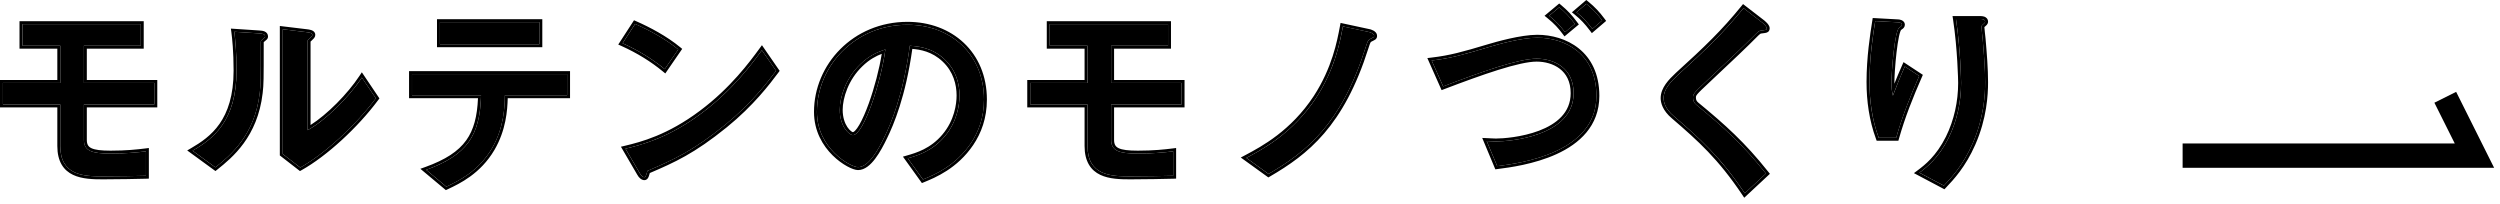 <svg width="257" height="21" viewBox="0 0 257 21" fill="none" xmlns="http://www.w3.org/2000/svg">
<path d="M15.87 10.742V8.524H8.626V4.701H14.476V2.483H2.311V4.701H6.197V8.524H0.305V10.742H6.197V15.008C6.197 18.028 8.584 18.134 10.59 18.134C11.794 18.134 14.455 18.091 15.005 18.07V15.557C14.16 15.663 12.998 15.789 11.372 15.789C9.408 15.789 8.626 15.494 8.626 14.374V10.742H15.87Z" fill="black"/>
<path d="M38.638 10.108L37.202 7.975C35.85 10.024 33.443 12.389 31.626 13.382V4.152C31.626 4.131 31.88 3.92 31.88 3.899C32.07 3.73 32.112 3.666 32.112 3.582C32.112 3.371 31.711 3.328 31.521 3.307L29.071 3.012V15.832L30.866 17.226C33.4 15.81 36.568 12.896 38.638 10.108ZM27.254 3.751C27.254 3.518 27.022 3.455 26.642 3.434L24.086 3.265C24.171 3.899 24.319 5.293 24.319 7.257C24.319 12.516 21.826 14.311 19.799 15.494L22.143 17.204C23.685 15.979 26.198 13.91 26.705 9.538C26.811 8.608 26.811 8.292 26.811 4.342C26.811 4.236 26.811 4.194 26.959 4.068C27.212 3.856 27.254 3.835 27.254 3.751Z" fill="black"/>
<path d="M55.45 4.553V2.272H45.228V4.553H55.45ZM58.301 9.791V7.616H42.355V9.791H49.452C49.346 13.91 48.037 15.937 43.813 17.458L45.883 19.19C47.044 18.641 49.156 17.669 50.571 15.261C51.817 13.128 51.881 10.974 51.902 9.791H58.301Z" fill="black"/>
<path d="M69.727 5.081C68.397 3.983 66.686 3.075 65.292 2.462L64.004 4.448C65.693 5.208 67.13 6.116 68.333 7.109L69.727 5.081ZM79.781 7.278L78.323 5.166C77.394 6.433 75.367 9.221 72.135 11.629C68.756 14.163 65.989 14.881 64.299 15.282L65.778 17.817C65.926 18.091 66.116 18.218 66.243 18.218C66.412 18.218 66.454 17.859 66.559 17.563C69.178 16.444 71.185 15.557 74.522 12.854C77.31 10.594 78.957 8.376 79.781 7.278Z" fill="black"/>
<path d="M101.155 10.235C101.155 5.525 97.691 2.547 93.298 2.547C87.849 2.547 83.984 6.813 83.984 11.502C83.984 15.282 87.447 17.183 88.208 17.183C89.306 17.183 90.278 15.409 90.911 14.1C91.608 12.685 92.854 9.728 93.53 4.701C94.311 4.764 95.79 4.849 97.121 6.116C98.303 7.236 98.641 8.651 98.641 9.812C98.641 10.742 98.409 12.495 97.121 14.015C95.832 15.557 94.269 16 93.319 16.275L94.882 18.451C96.022 17.986 98.219 17.078 99.803 14.733C100.584 13.572 101.155 12.093 101.155 10.235ZM91.017 5.081C90.594 8.376 88.778 13.889 87.68 13.889C87.299 13.889 86.328 13.001 86.328 11.291C86.328 10.002 86.941 8.038 88.44 6.602C89.454 5.609 90.404 5.293 91.017 5.081Z" fill="black"/>
<path d="M121.472 10.742V8.524H114.228V4.701H120.078V2.483H107.913V4.701H111.799V8.524H105.907V10.742H111.799V15.008C111.799 18.028 114.186 18.134 116.192 18.134C117.396 18.134 120.057 18.091 120.606 18.07V15.557C119.762 15.663 118.6 15.789 116.974 15.789C115.009 15.789 114.228 15.494 114.228 14.374V10.742H121.472Z" fill="black"/>
<path d="M141.262 3.687C141.262 3.434 140.84 3.328 140.797 3.307L138.052 2.716C137.777 4.173 137.27 7.024 135.306 10.045C132.856 13.762 129.709 15.388 128.125 16.233L130.406 17.88C134.25 15.642 137.883 12.811 140.396 4.849C140.607 4.215 140.629 4.11 140.903 3.983C141.241 3.814 141.262 3.814 141.262 3.687Z" fill="black"/>
<path d="M164.706 2.103C164.22 1.449 163.755 0.942 163.079 0.393L162.066 1.259C162.72 1.787 163.164 2.272 163.692 2.969L164.706 2.103ZM161.897 2.462C161.348 1.723 160.925 1.28 160.292 0.752L159.257 1.618C160.017 2.23 160.439 2.716 160.883 3.307L161.897 2.462ZM164.114 9.855C164.114 5.461 160.82 3.877 158.032 3.877C156.363 3.877 153.871 4.596 153.09 4.828C150.407 5.63 149.14 5.989 147.176 6.222L148.359 8.883C152.287 7.383 156.11 6.032 157.968 6.032C159.742 6.032 161.77 6.982 161.77 9.58C161.77 13.994 155.244 14.543 153.787 14.543C153.533 14.543 153.343 14.522 152.836 14.501L153.913 17.078C156.279 16.782 164.114 15.747 164.114 9.855Z" fill="black"/>
<path d="M181.623 2.906C181.623 2.695 181.222 2.378 181.18 2.336L179.237 0.836C177.209 3.328 175.477 4.997 172.478 7.721C171.781 8.376 171.021 9.158 171.021 10.087C171.021 10.467 171.169 11.185 172.077 11.945C174.801 14.29 176.871 16.148 179.363 19.866L181.539 17.838C179.173 14.86 177.125 13.023 174.4 10.784C174.168 10.594 174.041 10.361 174.041 10.045C174.041 9.643 174.147 9.538 175.54 8.228C177.716 6.201 179.765 4.236 180.208 3.772C180.757 3.223 180.821 3.159 181.074 3.138C181.56 3.075 181.623 3.075 181.623 2.906Z" fill="black"/>
<path d="M204.074 8.461C204.074 7.067 203.947 5.504 203.821 4.025C203.8 3.814 203.694 2.927 203.694 2.737C203.694 2.547 204.074 2.42 204.074 2.23C204.074 1.955 203.694 1.955 203.631 1.955H201.075C201.54 5.039 201.603 8.292 201.603 8.524C201.603 10.467 201.181 12.431 200.315 14.184C199.28 16.254 198.076 17.183 197.316 17.753L199.829 19.084C200.589 18.282 201.793 17.014 202.786 14.754C203.947 12.114 204.074 9.728 204.074 8.461ZM197.294 7.806L195.816 6.834C195.288 8.017 194.866 9.115 194.591 9.833C194.485 9.369 194.443 9.136 194.443 8.524C194.443 7.257 194.781 3.223 195.225 2.864C195.309 2.779 195.52 2.695 195.52 2.547C195.52 2.336 195.204 2.293 195.077 2.293L192.775 2.167C192.585 3.371 192.183 5.821 192.183 8.418C192.183 10.361 192.458 12.326 193.134 14.163H194.929C195.542 11.988 196.386 9.876 197.294 7.806Z" fill="black"/>
<path fill-rule="evenodd" clip-rule="evenodd" d="M16.169 11.043H8.925V14.374C8.925 14.621 8.968 14.793 9.039 14.92C9.108 15.043 9.216 15.145 9.391 15.23C9.763 15.41 10.384 15.488 11.369 15.488C12.978 15.488 14.126 15.363 14.964 15.258L15.303 15.215V18.361L15.013 18.372C14.459 18.393 11.793 18.436 10.587 18.436C9.596 18.436 8.428 18.414 7.509 17.976C7.039 17.752 6.629 17.418 6.338 16.923C6.05 16.431 5.893 15.802 5.893 15.008V11.043H0V8.222H5.893V5.003H2.006V2.182H14.775V5.003H8.925V8.222H16.169V11.043ZM0.302 8.524H6.194V4.701H2.308V2.484H14.473V4.701H8.623V8.524H15.867V10.742H8.623V14.374C8.623 15.494 9.405 15.789 11.369 15.789C12.809 15.789 13.886 15.69 14.7 15.594C14.805 15.582 14.905 15.569 15.002 15.557V18.07C14.452 18.092 11.791 18.134 10.587 18.134C8.581 18.134 6.194 18.028 6.194 15.008V10.742H0.302V8.524ZM39.005 10.117L38.877 10.288C36.788 13.103 33.589 16.049 31.01 17.489L30.836 17.586L28.766 15.979V2.671L31.551 3.007L31.554 3.008L31.563 3.009C31.655 3.019 31.825 3.038 31.976 3.086C32.055 3.111 32.153 3.151 32.237 3.221C32.328 3.298 32.411 3.419 32.411 3.582C32.411 3.693 32.377 3.791 32.309 3.885C32.258 3.955 32.188 4.025 32.105 4.1C32.099 4.106 32.095 4.111 32.092 4.115C32.077 4.131 32.061 4.148 32.047 4.161C32.02 4.187 31.984 4.22 31.954 4.248C31.944 4.257 31.934 4.266 31.925 4.274V12.852C33.625 11.773 35.725 9.661 36.947 7.809L37.197 7.431L39.005 10.117ZM31.925 13.208C33.617 12.182 35.717 10.114 37.017 8.244C37.079 8.154 37.14 8.064 37.199 7.975L38.635 10.108C36.565 12.896 33.397 15.811 30.863 17.226L29.068 15.832V3.012L31.518 3.307L31.524 3.308C31.716 3.329 32.109 3.373 32.109 3.582C32.109 3.666 32.067 3.73 31.877 3.899C31.877 3.909 31.813 3.967 31.75 4.025C31.687 4.083 31.623 4.142 31.623 4.152V13.382C31.722 13.328 31.823 13.27 31.925 13.208ZM20.078 15.326C22.047 14.139 24.316 12.274 24.316 7.257C24.316 5.563 24.206 4.294 24.121 3.57C24.108 3.454 24.095 3.352 24.083 3.265L26.639 3.434C27.019 3.455 27.251 3.518 27.251 3.751C27.251 3.824 27.22 3.849 27.05 3.99C27.022 4.012 26.991 4.038 26.956 4.068C26.808 4.194 26.808 4.237 26.808 4.342C26.808 8.292 26.808 8.609 26.702 9.538C26.195 13.91 23.682 15.979 22.14 17.204L19.796 15.494C19.889 15.439 19.983 15.384 20.078 15.326ZM26.656 3.133L23.735 2.94L23.784 3.305C23.867 3.927 24.014 5.308 24.014 7.257C24.014 9.836 23.404 11.536 22.569 12.731C21.731 13.93 20.648 14.648 19.644 15.233L19.245 15.466L22.148 17.584L22.328 17.441C23.885 16.203 26.481 14.068 27.002 9.573C27.109 8.626 27.11 8.286 27.11 4.396V4.342L27.11 4.335C27.119 4.326 27.132 4.314 27.151 4.298C27.178 4.275 27.204 4.254 27.229 4.233C27.306 4.17 27.37 4.117 27.412 4.075C27.444 4.043 27.485 3.996 27.515 3.933C27.547 3.863 27.553 3.799 27.553 3.751C27.553 3.64 27.524 3.529 27.455 3.431C27.388 3.337 27.298 3.277 27.212 3.238C27.05 3.166 26.848 3.143 26.657 3.133C26.657 3.133 26.656 3.133 26.656 3.133ZM55.749 4.855H44.923V1.971H55.749V4.855ZM58.6 10.093H52.194C52.162 11.332 52.017 13.38 50.829 15.414C49.387 17.866 47.245 18.879 46.067 19.435L45.834 19.545L43.213 17.352L43.708 17.174C45.793 16.423 47.111 15.564 47.928 14.423C48.704 13.341 49.058 11.966 49.137 10.093H42.051V7.314H58.6V10.093ZM49.449 9.791C49.446 9.893 49.443 9.994 49.439 10.093C49.281 13.905 48.001 15.868 44.136 17.337C44.029 17.378 43.92 17.418 43.81 17.458L45.88 19.19L45.932 19.165C47.104 18.612 49.174 17.634 50.568 15.261C51.814 13.128 51.878 10.974 51.899 9.791H58.298V7.616H42.352V9.791H49.449ZM55.447 2.272V4.553H45.225V2.272H55.447ZM70.13 5.025L68.393 7.551L68.138 7.342C66.956 6.367 65.543 5.473 63.877 4.723L63.556 4.579L65.176 2.083L65.41 2.186C66.817 2.804 68.556 3.726 69.916 4.849L70.13 5.025ZM80.149 7.285L79.984 7.506C79.145 8.625 77.487 10.836 74.709 13.088C71.395 15.772 69.372 16.687 66.801 17.787C66.793 17.815 66.785 17.843 66.776 17.873L66.772 17.887C66.753 17.956 66.731 18.033 66.706 18.102C66.681 18.173 66.644 18.264 66.585 18.341C66.521 18.424 66.407 18.52 66.24 18.52C66.083 18.52 65.938 18.446 65.826 18.355C65.709 18.261 65.601 18.129 65.512 17.965L63.831 15.083L64.227 14.989C65.897 14.592 68.619 13.887 71.951 11.387C75.11 9.034 77.107 6.31 78.047 5.028L78.328 4.645L80.149 7.285ZM65.775 17.817C65.923 18.092 66.113 18.218 66.24 18.218C66.364 18.218 66.42 18.023 66.483 17.802C66.505 17.723 66.529 17.641 66.556 17.564C69.175 16.444 71.182 15.557 74.519 12.854C77.268 10.625 78.908 8.438 79.743 7.324L79.778 7.278L78.32 5.166L78.289 5.209C78.24 5.276 78.187 5.348 78.132 5.423C77.131 6.783 75.16 9.373 72.132 11.629C68.95 14.015 66.311 14.791 64.603 15.209C64.497 15.235 64.395 15.259 64.296 15.283L65.775 17.817ZM69.724 5.081C68.394 3.983 66.683 3.075 65.289 2.462L64.001 4.448C64.094 4.49 64.186 4.532 64.278 4.575C65.741 5.259 67.009 6.054 68.095 6.918C68.175 6.982 68.253 7.045 68.331 7.109L69.724 5.081ZM97.118 6.116C95.824 4.885 94.391 4.77 93.595 4.707C93.572 4.705 93.549 4.703 93.527 4.701C92.851 9.728 91.605 12.685 90.908 14.1C90.275 15.409 89.303 17.183 88.205 17.183C87.444 17.183 83.981 15.283 83.981 11.502C83.981 6.813 87.846 2.547 93.295 2.547C97.688 2.547 101.152 5.525 101.152 10.235C101.152 12.093 100.581 13.572 99.8 14.733C98.216 17.078 96.019 17.986 94.879 18.451L93.316 16.275L93.335 16.27C93.426 16.243 93.522 16.216 93.623 16.186C94.58 15.899 95.96 15.401 97.118 14.015C98.406 12.495 98.638 10.742 98.638 9.812C98.638 8.651 98.3 7.236 97.118 6.116ZM91.179 14.232C90.862 14.889 90.45 15.682 89.971 16.315C89.732 16.631 89.467 16.919 89.18 17.129C88.891 17.34 88.563 17.485 88.205 17.485C88.059 17.485 87.883 17.442 87.704 17.379C87.519 17.313 87.306 17.217 87.079 17.092C86.624 16.842 86.097 16.47 85.596 15.975C84.593 14.986 83.679 13.492 83.679 11.502C83.679 6.648 87.678 2.245 93.295 2.245C95.559 2.245 97.6 3.013 99.077 4.405C100.557 5.799 101.453 7.802 101.453 10.235C101.453 12.159 100.862 13.696 100.05 14.902C98.412 17.326 96.14 18.262 94.993 18.73L94.772 18.82L92.821 16.104L93.243 15.982C94.189 15.709 95.666 15.282 96.886 13.822L96.887 13.82C98.113 12.373 98.337 10.701 98.337 9.812C98.337 8.707 98.016 7.382 96.91 6.335C95.803 5.281 94.591 5.098 93.787 5.026C93.099 9.914 91.876 12.817 91.179 14.232ZM88.437 6.602C86.938 8.038 86.325 10.002 86.325 11.291C86.325 13.002 87.297 13.889 87.677 13.889C88.739 13.889 90.472 8.736 90.967 5.417C90.984 5.303 91 5.191 91.014 5.081L90.984 5.092C90.894 5.123 90.797 5.156 90.695 5.193C90.095 5.411 89.288 5.768 88.437 6.602ZM90.644 5.535C90.086 5.75 89.387 6.095 88.648 6.818L88.646 6.82C87.21 8.195 86.627 10.078 86.627 11.291C86.627 12.088 86.853 12.679 87.109 13.064C87.238 13.258 87.373 13.396 87.488 13.483C87.601 13.569 87.666 13.584 87.676 13.587C87.677 13.587 87.676 13.587 87.676 13.587C87.69 13.587 87.765 13.573 87.904 13.433C88.034 13.302 88.182 13.098 88.341 12.824C88.659 12.278 88.996 11.506 89.315 10.618C89.891 9.019 90.397 7.088 90.644 5.535ZM121.771 11.043H114.527V14.374C114.527 14.621 114.57 14.793 114.641 14.92C114.71 15.043 114.818 15.145 114.993 15.23C115.364 15.41 115.986 15.488 116.971 15.488C118.58 15.488 119.728 15.363 120.566 15.258L120.905 15.215V18.361L120.615 18.372C120.06 18.393 117.395 18.436 116.189 18.436C115.197 18.436 114.029 18.414 113.111 17.976C112.641 17.752 112.23 17.418 111.94 16.923C111.652 16.431 111.494 15.802 111.494 15.008V11.043H105.602V8.222H111.494V5.003H107.608V2.182H120.377V5.003H114.527V8.222H121.771V11.043ZM105.904 8.524H111.796V4.701H107.91V2.484H120.075V4.701H114.225V8.524H121.469V10.742H114.225V14.374C114.225 15.494 115.007 15.789 116.971 15.789C118.411 15.789 119.488 15.69 120.302 15.594C120.407 15.582 120.507 15.569 120.603 15.557V18.07C120.054 18.092 117.393 18.134 116.189 18.134C114.183 18.134 111.796 18.028 111.796 15.008V10.742H105.904V8.524ZM140.917 3.031C140.92 3.032 140.922 3.033 140.925 3.034L140.93 3.036C140.945 3.041 140.966 3.048 140.99 3.057C141.042 3.076 141.114 3.105 141.188 3.146C141.308 3.211 141.561 3.378 141.561 3.687V3.689C141.561 3.721 141.561 3.791 141.535 3.864C141.503 3.954 141.447 4.015 141.392 4.058C141.344 4.095 141.288 4.125 141.238 4.151C141.201 4.17 141.156 4.193 141.104 4.219C141.082 4.23 141.059 4.241 141.035 4.253L141.027 4.257C140.97 4.284 140.945 4.3 140.931 4.312C140.92 4.321 140.907 4.335 140.888 4.37C140.843 4.453 140.8 4.582 140.709 4.855L140.681 4.94C140.681 4.941 140.681 4.941 140.68 4.942C139.414 8.953 137.86 11.689 136.126 13.708C134.392 15.727 132.49 17.014 130.555 18.141L130.386 18.24L127.553 16.194L128.076 15.916C129.681 15.061 132.693 13.456 135.051 9.88C136.942 6.972 137.458 4.224 137.736 2.748L137.81 2.356L140.895 3.02L140.917 3.031ZM135.303 10.045C132.998 13.542 130.075 15.189 128.419 16.075C128.351 16.111 128.285 16.146 128.221 16.18L128.122 16.233L130.403 17.88C134.247 15.642 137.88 12.812 140.393 4.849C140.405 4.813 140.417 4.779 140.427 4.747C140.608 4.203 140.641 4.103 140.9 3.983C140.926 3.97 140.95 3.958 140.972 3.947C141.241 3.813 141.259 3.804 141.259 3.687C141.259 3.469 140.945 3.36 140.832 3.321C140.813 3.315 140.8 3.31 140.794 3.307L138.049 2.716L138.032 2.807C138.019 2.873 138.006 2.941 137.993 3.013C137.703 4.539 137.142 7.218 135.303 10.045ZM165.113 2.15L163.642 3.407L163.449 3.152C162.932 2.469 162.505 2.003 161.873 1.493L161.59 1.265L163.072 0L163.267 0.159C163.964 0.725 164.446 1.251 164.945 1.924L165.113 2.15ZM162.306 2.512L160.829 3.742L160.639 3.488C160.207 2.913 159.801 2.446 159.064 1.853L158.778 1.622L160.288 0.359L160.482 0.52C161.134 1.064 161.573 1.525 162.136 2.283L162.306 2.512ZM153.001 4.539C153.772 4.309 156.308 3.576 158.029 3.576C159.474 3.576 161.067 3.986 162.305 4.984C163.553 5.99 164.413 7.574 164.413 9.855C164.413 12.971 162.328 14.784 160.023 15.839C157.722 16.893 155.13 17.229 153.948 17.377L153.72 17.406L152.372 14.18L152.846 14.2C153.074 14.209 153.234 14.218 153.361 14.226C153.53 14.235 153.643 14.242 153.784 14.242C154.491 14.242 156.447 14.106 158.215 13.435C159.988 12.761 161.465 11.596 161.465 9.58C161.465 8.37 160.998 7.573 160.347 7.071C159.685 6.559 158.805 6.334 157.965 6.334C157.088 6.334 155.707 6.657 154.027 7.183C152.357 7.706 150.426 8.416 148.463 9.165L148.196 9.267L146.731 5.97L147.137 5.922C149.073 5.693 150.319 5.341 153.001 4.539ZM162.063 1.259C162.144 1.324 162.223 1.389 162.298 1.454C162.757 1.849 163.117 2.238 163.504 2.73C163.565 2.807 163.626 2.887 163.689 2.969L164.703 2.103C164.217 1.449 163.752 0.942 163.077 0.393L162.063 1.259ZM160.289 0.752C160.922 1.28 161.345 1.723 161.894 2.462L160.88 3.307C160.819 3.226 160.758 3.146 160.696 3.068C160.362 2.641 160.011 2.256 159.49 1.813C159.415 1.749 159.336 1.684 159.254 1.618L160.289 0.752ZM147.486 6.183C149.278 5.949 150.549 5.587 153.087 4.828C153.868 4.596 156.36 3.878 158.029 3.878C160.817 3.878 164.111 5.462 164.111 9.855C164.111 15.747 156.276 16.782 153.91 17.078L152.833 14.501C152.963 14.507 153.072 14.512 153.167 14.517C153.227 14.52 153.282 14.523 153.333 14.526C153.511 14.536 153.637 14.543 153.784 14.543C155.241 14.543 161.767 13.994 161.767 9.58C161.767 6.982 159.74 6.032 157.965 6.032C156.107 6.032 152.284 7.384 148.356 8.883L147.173 6.222C147.279 6.209 147.383 6.196 147.486 6.183ZM181.376 2.109L181.388 2.121C181.387 2.12 181.391 2.123 181.406 2.136L181.411 2.141C181.425 2.153 181.444 2.169 181.465 2.188C181.511 2.23 181.572 2.286 181.633 2.349C181.692 2.412 181.758 2.488 181.811 2.572C181.86 2.648 181.922 2.767 181.922 2.906C181.922 2.957 181.92 3.054 181.867 3.149C181.807 3.259 181.713 3.314 181.635 3.344C181.564 3.371 181.484 3.385 181.408 3.397C181.344 3.407 181.264 3.418 181.173 3.429L181.096 3.439C181.043 3.444 181.021 3.449 181.005 3.454C180.992 3.459 180.97 3.468 180.93 3.499C180.836 3.569 180.703 3.701 180.421 3.983C179.965 4.46 177.913 6.427 175.744 8.449C175.039 9.111 174.682 9.448 174.497 9.67C174.407 9.777 174.375 9.838 174.36 9.879C174.346 9.917 174.34 9.958 174.34 10.045C174.34 10.262 174.418 10.412 174.588 10.55C177.32 12.796 179.388 14.649 181.772 17.651L181.945 17.869L179.307 20.328L179.11 20.034C176.64 16.351 174.595 14.513 171.879 12.176C170.903 11.358 170.716 10.556 170.716 10.087C170.716 9.537 170.941 9.049 171.238 8.627C171.535 8.207 171.919 7.83 172.268 7.502L172.272 7.498C175.268 4.776 176.987 3.12 179 0.646L179.185 0.418L181.376 2.109ZM172.074 11.945C174.736 14.236 176.773 16.063 179.189 19.613C179.246 19.696 179.303 19.78 179.36 19.866L181.536 17.838C179.17 14.86 177.122 13.023 174.397 10.784C174.165 10.594 174.038 10.361 174.038 10.045C174.038 9.643 174.144 9.538 175.538 8.228C177.713 6.201 179.762 4.237 180.205 3.772C180.754 3.223 180.818 3.159 181.071 3.138L181.136 3.13C181.563 3.075 181.62 3.067 181.62 2.906C181.62 2.724 181.322 2.463 181.212 2.368C181.195 2.353 181.182 2.342 181.177 2.336L179.234 0.836C177.206 3.328 175.474 4.997 172.475 7.721C171.778 8.376 171.018 9.158 171.018 10.087C171.018 10.467 171.166 11.185 172.074 11.945ZM204.118 3.995L204.118 4C204.245 5.476 204.373 7.052 204.373 8.461C204.373 9.749 204.244 12.182 203.059 14.876C202.048 17.177 200.82 18.474 200.052 19.284L199.887 19.458L196.751 17.798L197.132 17.512C197.875 16.955 199.037 16.059 200.042 14.049C200.885 12.341 201.298 10.424 201.298 8.524C201.298 8.3 201.235 5.064 200.774 2.001L200.721 1.654L203.63 1.654C203.668 1.654 203.819 1.654 203.969 1.704C204.047 1.73 204.147 1.777 204.23 1.864C204.319 1.958 204.373 2.084 204.373 2.23C204.373 2.382 204.296 2.494 204.241 2.559C204.188 2.62 204.124 2.674 204.081 2.71L204.074 2.715C204.035 2.748 204.011 2.769 203.994 2.785C204 2.891 204.021 3.105 204.046 3.341C204.061 3.474 204.076 3.61 204.089 3.726C204.102 3.844 204.113 3.942 204.118 3.995ZM200.312 14.184C201.178 12.431 201.6 10.467 201.6 8.524C201.6 8.299 201.541 5.248 201.116 2.257C201.102 2.157 201.087 2.056 201.072 1.956H203.628C203.691 1.956 204.071 1.956 204.071 2.23C204.071 2.325 203.976 2.404 203.881 2.484C203.786 2.563 203.691 2.642 203.691 2.737C203.691 2.88 203.75 3.414 203.789 3.761C203.802 3.877 203.812 3.973 203.818 4.025C203.944 5.504 204.071 7.067 204.071 8.461C204.071 9.728 203.944 12.114 202.783 14.755C201.793 17.008 200.593 18.274 199.833 19.077L199.826 19.084L197.313 17.754C197.396 17.691 197.484 17.625 197.577 17.552C198.335 16.966 199.39 16.027 200.312 14.184ZM197.67 7.694L197.568 7.927C196.662 9.992 195.823 12.089 195.216 14.245L195.155 14.465H192.92L192.848 14.267C192.157 12.39 191.879 10.389 191.879 8.418C191.879 5.879 192.258 3.483 192.454 2.241L192.516 1.851L195.083 1.992C195.17 1.993 195.316 2.007 195.453 2.06C195.585 2.111 195.819 2.25 195.819 2.547C195.819 2.773 195.658 2.911 195.589 2.966C195.548 2.998 195.502 3.029 195.476 3.047C195.443 3.07 195.435 3.077 195.435 3.077L195.424 3.088L195.42 3.091C195.418 3.095 195.412 3.103 195.405 3.116C195.389 3.147 195.368 3.193 195.346 3.258C195.3 3.387 195.254 3.565 195.208 3.783C195.117 4.219 195.034 4.786 194.964 5.388C194.825 6.593 194.742 7.906 194.742 8.524C194.742 8.552 194.742 8.578 194.742 8.604C194.968 8.038 195.235 7.389 195.538 6.711L195.682 6.387L197.67 7.694ZM194.79 9.309C194.716 9.5 194.648 9.676 194.588 9.833C194.539 9.617 194.504 9.451 194.48 9.274C194.452 9.07 194.44 8.852 194.44 8.524C194.44 7.257 194.778 3.223 195.222 2.864C195.247 2.839 195.283 2.814 195.321 2.787C195.413 2.724 195.517 2.651 195.517 2.547C195.517 2.336 195.201 2.294 195.074 2.294L192.772 2.167L192.753 2.286C192.556 3.527 192.18 5.904 192.18 8.418C192.18 10.361 192.455 12.326 193.131 14.163H194.926C195.539 11.988 196.383 9.876 197.292 7.806L195.813 6.834C195.771 6.928 195.73 7.022 195.689 7.114C195.331 7.933 195.026 8.699 194.79 9.309Z" fill="black"/>
<path d="M224.373 16H254.373L251.373 10" stroke="black" stroke-width="2.5"/>
</svg>
